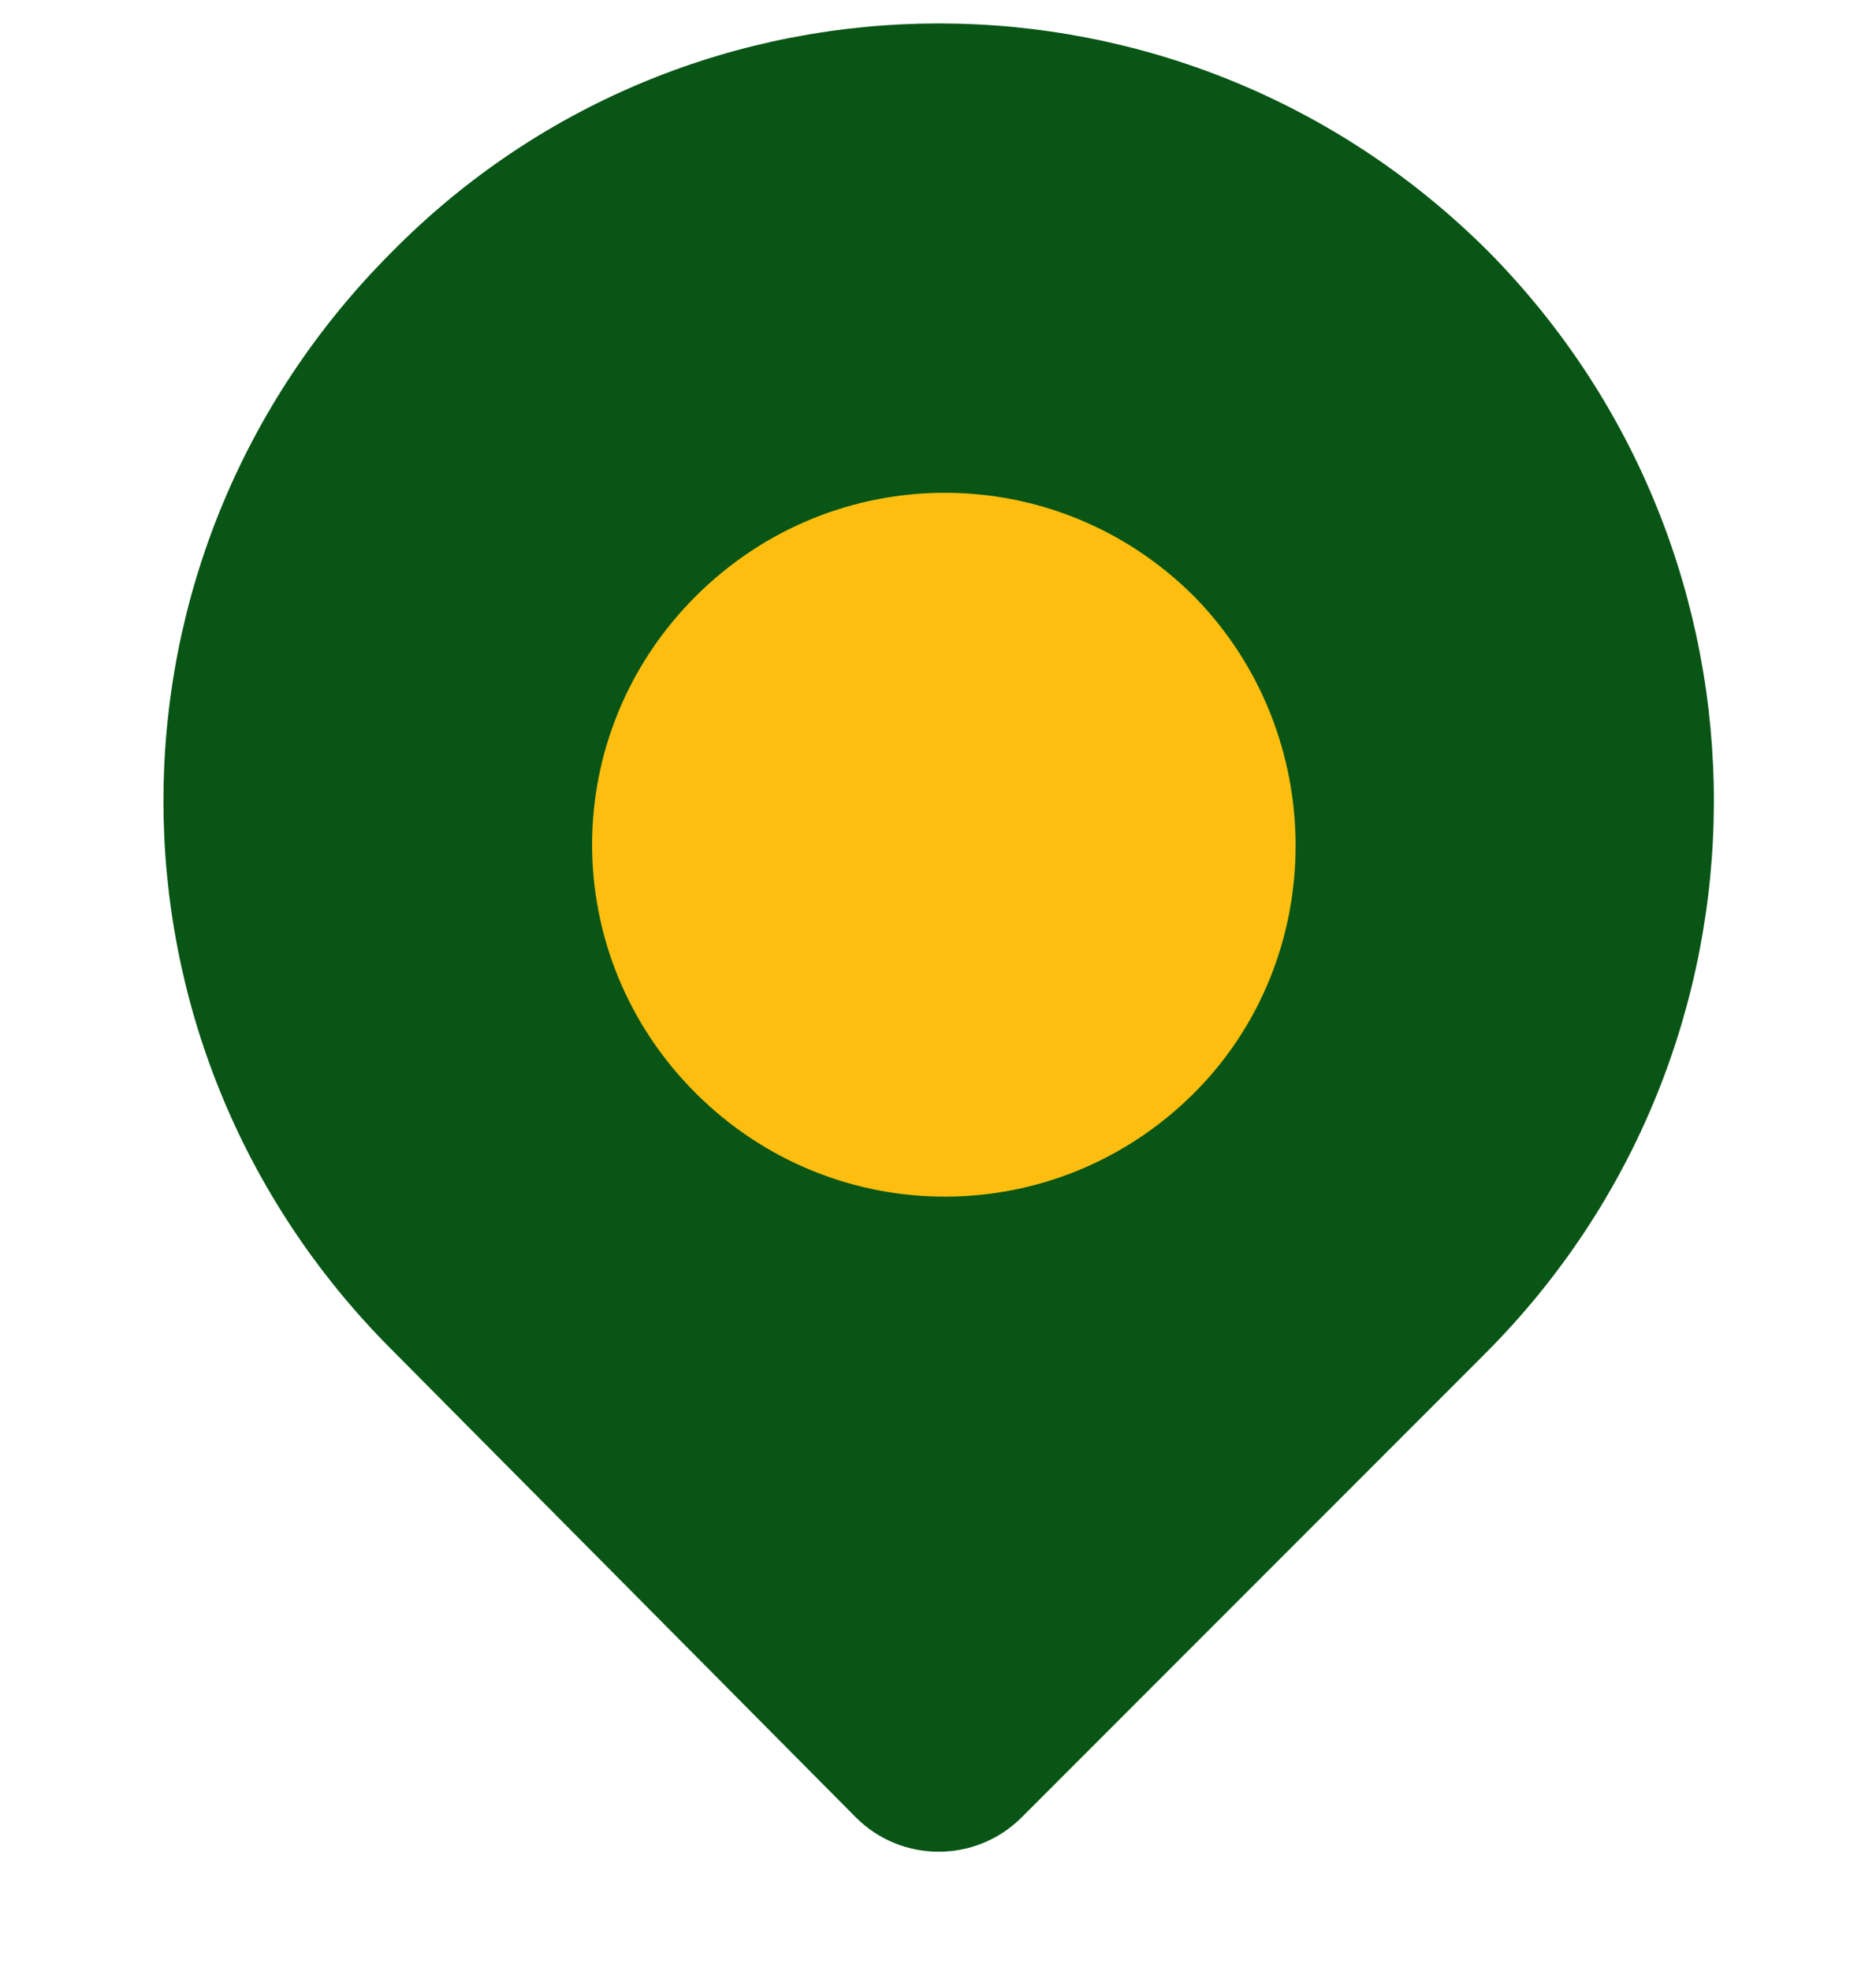 <svg xmlns="http://www.w3.org/2000/svg" width="20" height="21" viewBox="0 0 20 21" fill="none"><g clip-path="url(#clip0_960_13554)"><path d="M15.873 2.685C12.627 -0.562 7.382 -0.562 4.177 2.685C0.931 5.932 0.931 11.134 4.177 14.381L9.121 19.36C9.608 19.851 10.402 19.852 10.892 19.363L15.832 14.423C19.078 11.176 19.078 5.932 15.873 2.685Z" fill="#085515"></path><path d="M12.728 11.648C11.255 13.117 8.891 13.117 7.418 11.648C5.944 10.178 5.944 7.822 7.418 6.352C8.891 4.883 11.255 4.883 12.728 6.352C14.174 7.822 14.174 10.206 12.728 11.648Z" fill="#FEBE10"></path></g><defs><clipPath id="clip0_960_13554"><rect width="20" height="20" fill="white" transform="translate(0 0.25)"></rect></clipPath></defs></svg>
